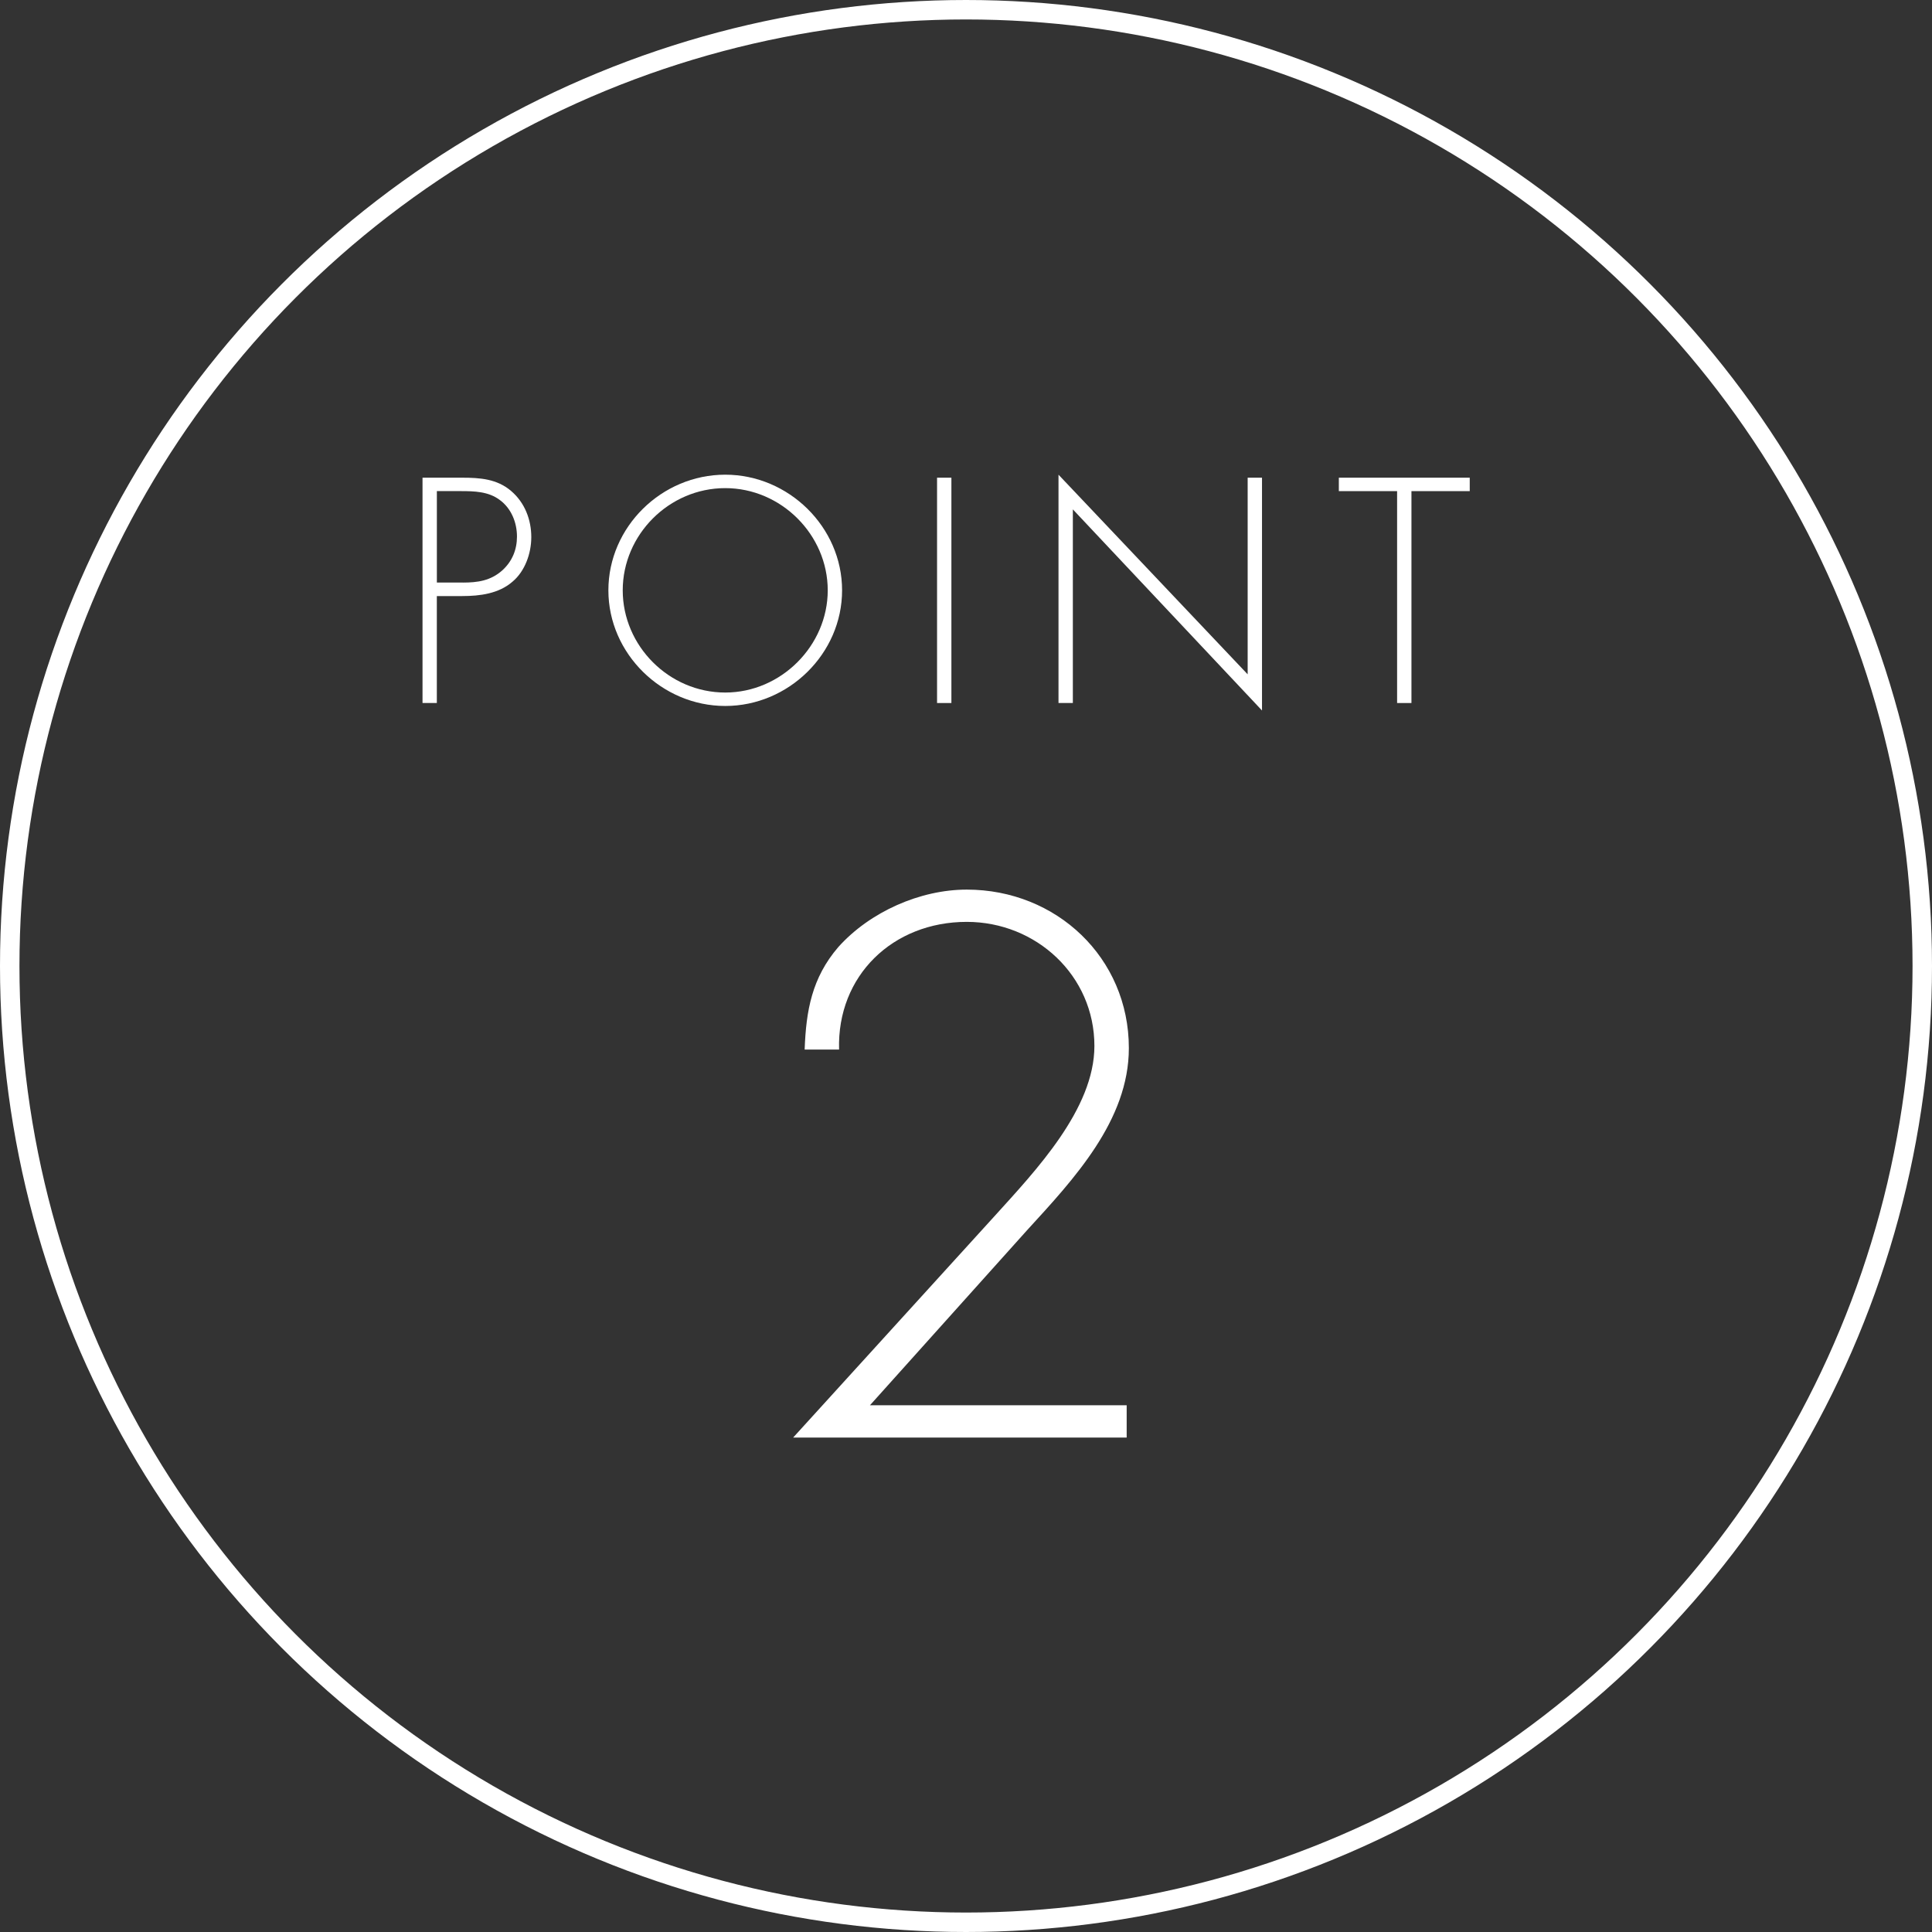 <?xml version="1.0" encoding="utf-8"?>
<!-- Generator: Adobe Illustrator 27.0.0, SVG Export Plug-In . SVG Version: 6.00 Build 0)  -->
<svg version="1.1" id="レイヤー_1" xmlns="http://www.w3.org/2000/svg" xmlns:xlink="http://www.w3.org/1999/xlink" x="0px"
	 y="0px" width="74.478px" height="74.478px" viewBox="0 0 74.478 74.478"
	 enable-background="new 0 0 74.478 74.478" xml:space="preserve">
<rect x="0" y="0" width="74.478" height="74.478" fill="#333333" stroke="none"/>
<g>
	<g>
		<g>
			<path fill="#FFFFFF" d="M43.433,54.173v1.244H30.576l7.77-8.543
				c1.576-1.742,3.843-4.12,3.843-6.553c0-2.71-2.24-4.783-4.922-4.783
				c-2.848,0-5.004,2.074-4.921,4.922h-1.327c0.055-1.493,0.276-2.765,1.3-3.954
				c1.216-1.355,3.152-2.212,4.949-2.212c3.457,0,6.249,2.627,6.249,6.11
				c0,2.793-2.129,5.06-3.926,7.023l-6.055,6.746H43.433z"/>
		</g>
	</g>
	<g>
		<g>
			<path fill="#FFFFFF" d="M16.842,27.101H16.288v-8.686h1.532
				c0.68,0,1.336,0.046,1.878,0.507c0.53,0.449,0.783,1.106,0.783,1.786
				c0,0.622-0.242,1.313-0.726,1.717c-0.53,0.461-1.256,0.553-1.936,0.553h-0.979
				V27.101z M17.844,22.458c0.564,0,1.071-0.069,1.521-0.472
				c0.38-0.346,0.564-0.795,0.564-1.302c0-0.542-0.219-1.083-0.657-1.406
				c-0.438-0.334-0.991-0.346-1.521-0.346h-0.91v3.525H17.844z"/>
			<path fill="#FFFFFF" d="M32.462,22.757c0,2.442-2.062,4.458-4.504,4.458
				c-2.442,0-4.505-2.016-4.505-4.458c0-2.442,2.051-4.458,4.505-4.458
				C30.399,18.299,32.462,20.315,32.462,22.757z M24.006,22.757
				c0,2.143,1.786,3.94,3.952,3.94c2.154,0,3.951-1.809,3.951-3.94
				c0-2.143-1.797-3.94-3.951-3.94C25.791,18.817,24.006,20.614,24.006,22.757z"/>
			<path fill="#FFFFFF" d="M36.677,27.101H36.123v-8.686h0.553V27.101z"/>
			<path fill="#FFFFFF" d="M48.65,27.389l-7.292-7.753v7.465h-0.553v-8.802l7.292,7.696
				v-7.58h0.553V27.389z"/>
			<path fill="#FFFFFF" d="M54.411,27.101h-0.553v-8.168h-2.246v-0.518h5.046v0.518h-2.247
				V27.101z"/>
		</g>
	</g>
	
		<circle fill="none" stroke="#FFFFFF" stroke-width="0.75" stroke-linecap="round" cx="37.239" cy="37.239" r="36.864"/>
</g>
<g>
</g>
<g>
</g>
<g>
</g>
<g>
</g>
<g>
</g>
<g>
</g>
<g>
</g>
<g>
</g>
<g>
</g>
<g>
</g>
<g>
</g>
<g>
</g>
<g>
</g>
<g>
</g>
<g>
</g>
</svg>
